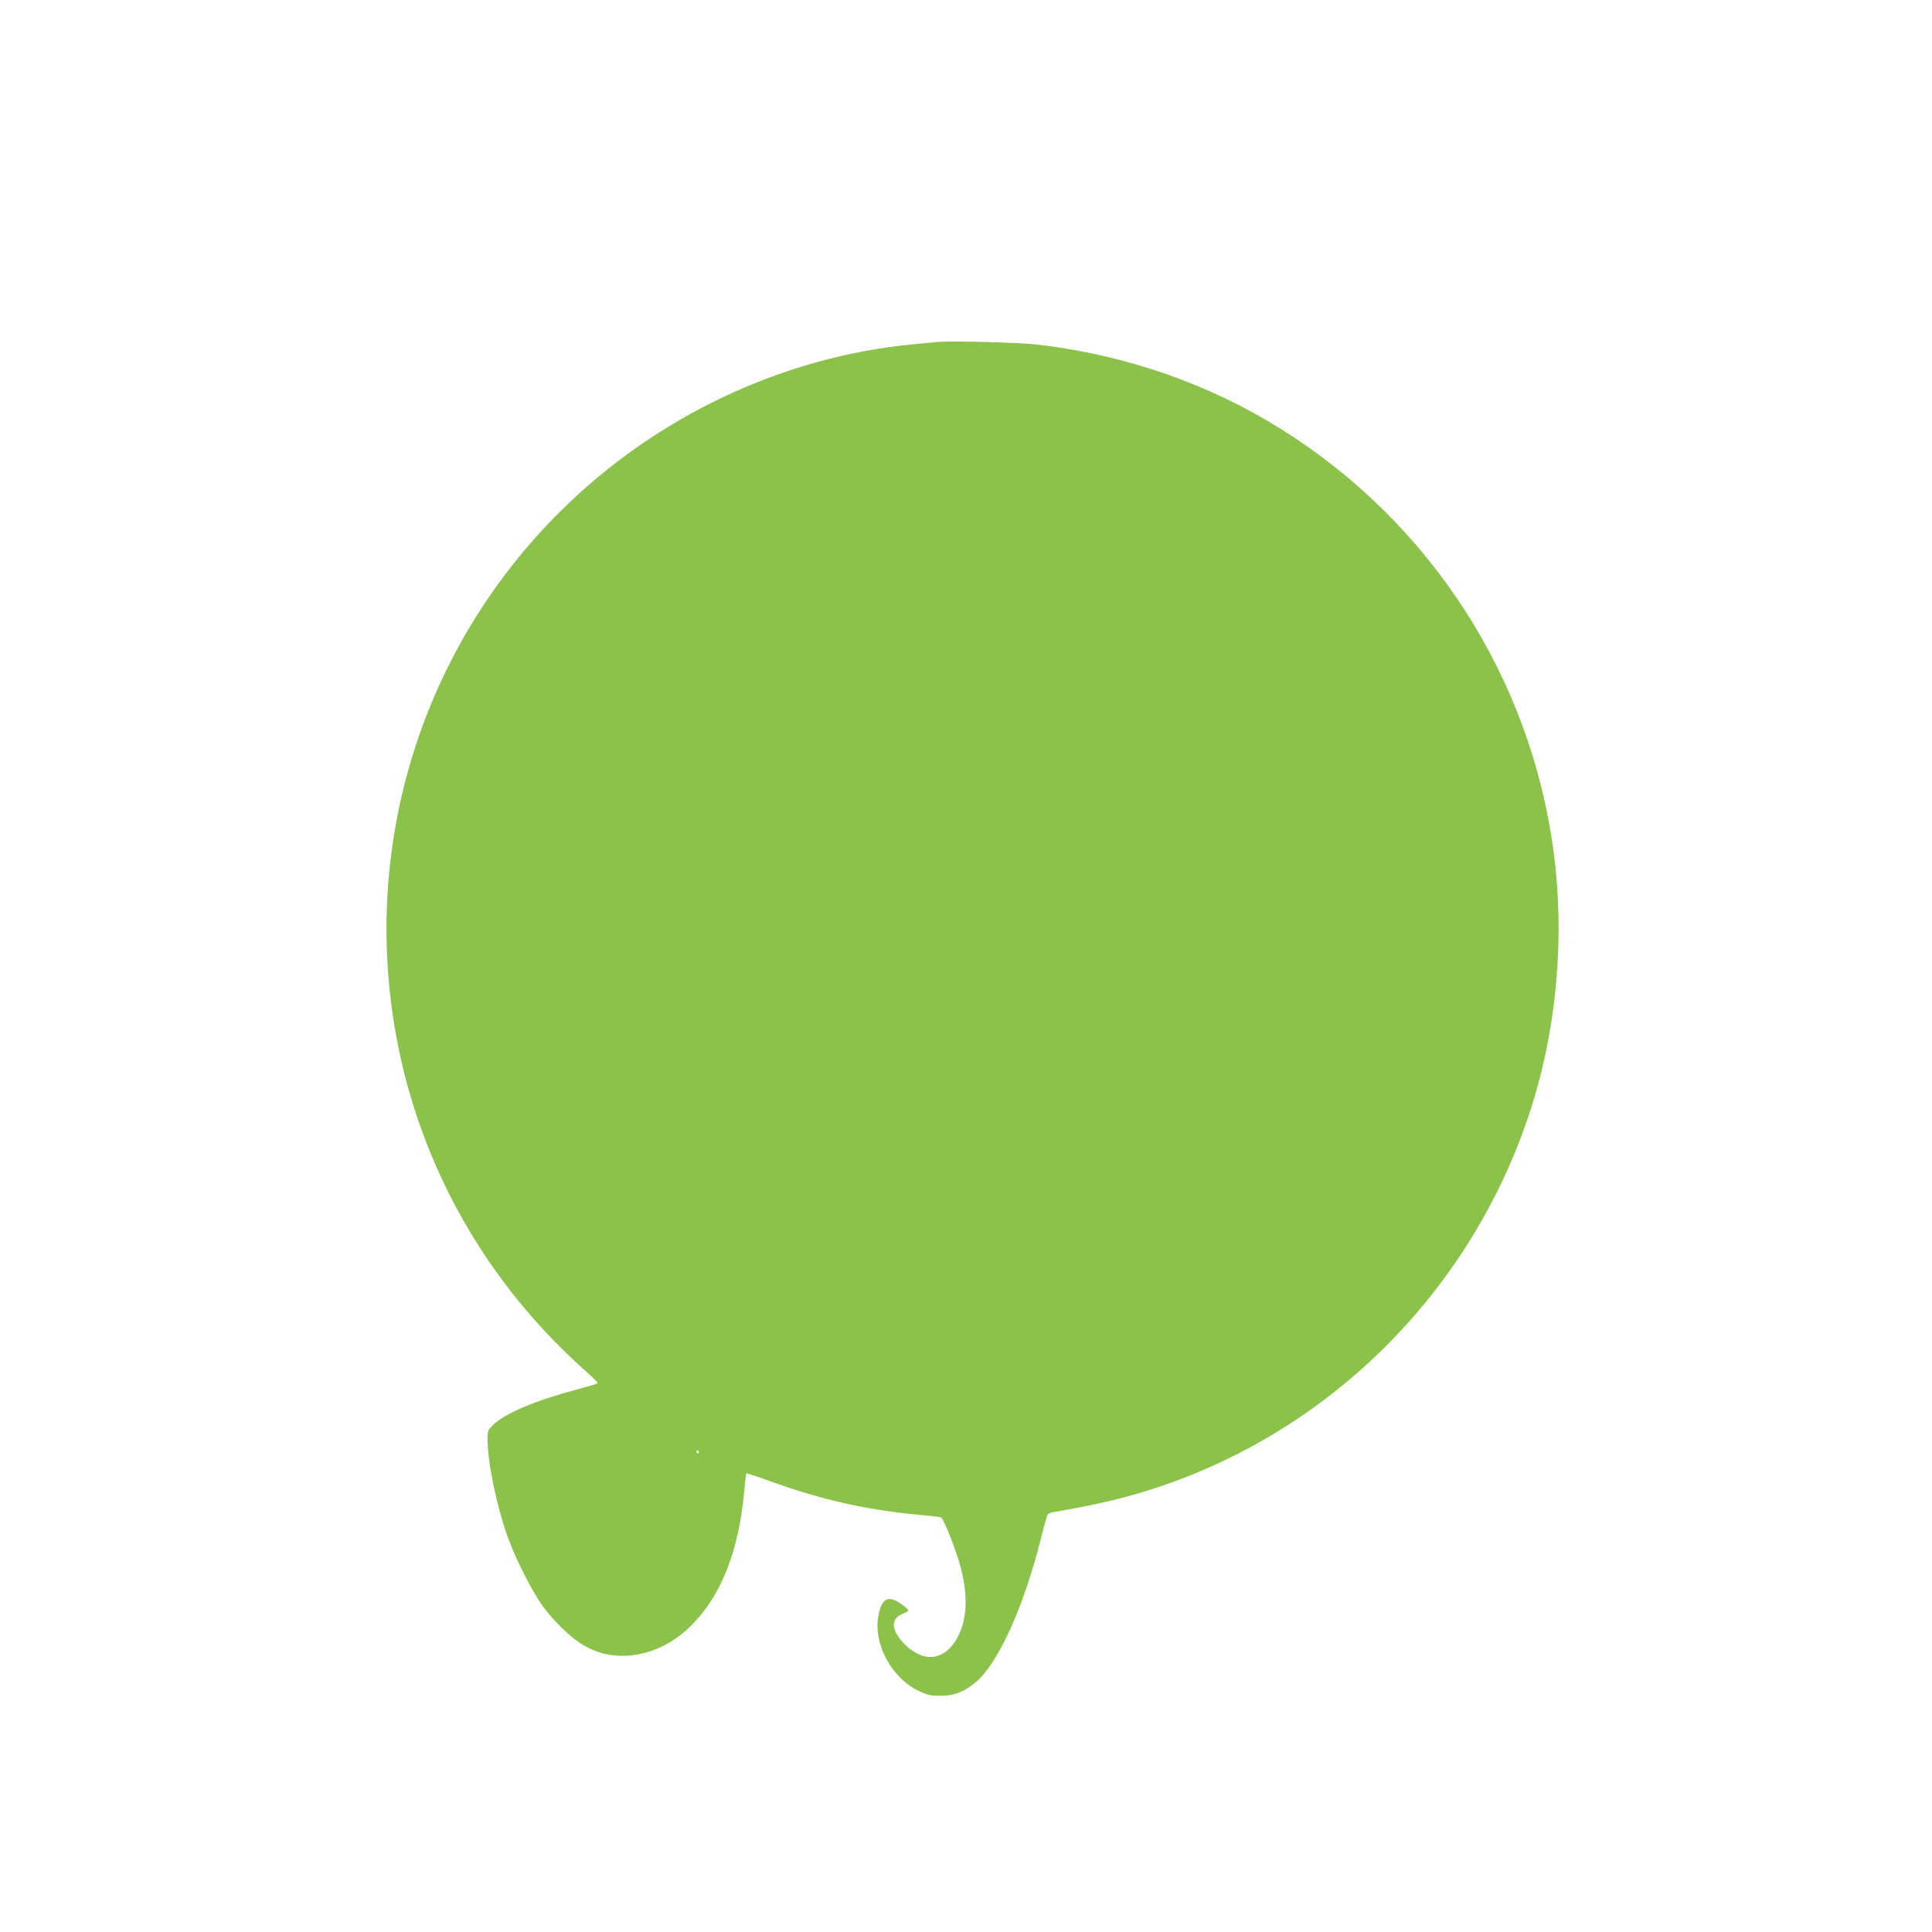 <?xml version="1.0" standalone="no"?>
<!DOCTYPE svg PUBLIC "-//W3C//DTD SVG 20010904//EN"
 "http://www.w3.org/TR/2001/REC-SVG-20010904/DTD/svg10.dtd">
<svg version="1.0" xmlns="http://www.w3.org/2000/svg"
 width="1280pt" height="1280pt" viewBox="0 0 1280 1280"
 preserveAspectRatio="xMidYMid meet">
<g transform="translate(0,1280) scale(0.1,-0.1)"
fill="#8bc34a" stroke="none">
<path d="M6205 10534 c-22 -2 -92 -9 -155 -15 -862 -81 -1703 -478 -2333
-1102 -920 -911 -1326 -2209 -1091 -3487 159 -861 602 -1640 1269 -2227 38
-34 67 -64 64 -68 -4 -3 -64 -21 -135 -40 -269 -71 -474 -157 -551 -230 -41
-39 -43 -45 -43 -98 0 -156 60 -444 136 -657 51 -140 157 -349 229 -450 76
-104 194 -218 276 -263 89 -49 158 -67 259 -67 158 0 323 73 450 201 196 195
314 491 350 883 6 66 12 122 15 124 2 2 66 -18 142 -46 353 -128 639 -193 991
-227 85 -8 156 -16 157 -18 27 -31 101 -223 130 -332 48 -186 43 -336 -17
-455 -81 -161 -225 -183 -354 -54 -91 91 -96 169 -14 202 23 8 39 20 37 26 -2
5 -25 25 -52 43 -82 57 -126 32 -146 -86 -33 -184 89 -409 268 -494 59 -28 78
-32 148 -32 86 1 145 23 220 82 153 121 323 492 441 958 20 83 41 155 46 162
5 7 31 15 56 18 26 4 124 22 218 41 1383 276 2515 1303 2938 2664 162 523 212
1111 140 1660 -151 1155 -812 2184 -1803 2805 -478 300 -1022 490 -1606 561
-122 15 -588 27 -680 18z m-1575 -7354 c0 -5 -2 -10 -4 -10 -3 0 -8 5 -11 10
-3 6 -1 10 4 10 6 0 11 -4 11 -10z"/>
</g>
</svg>

